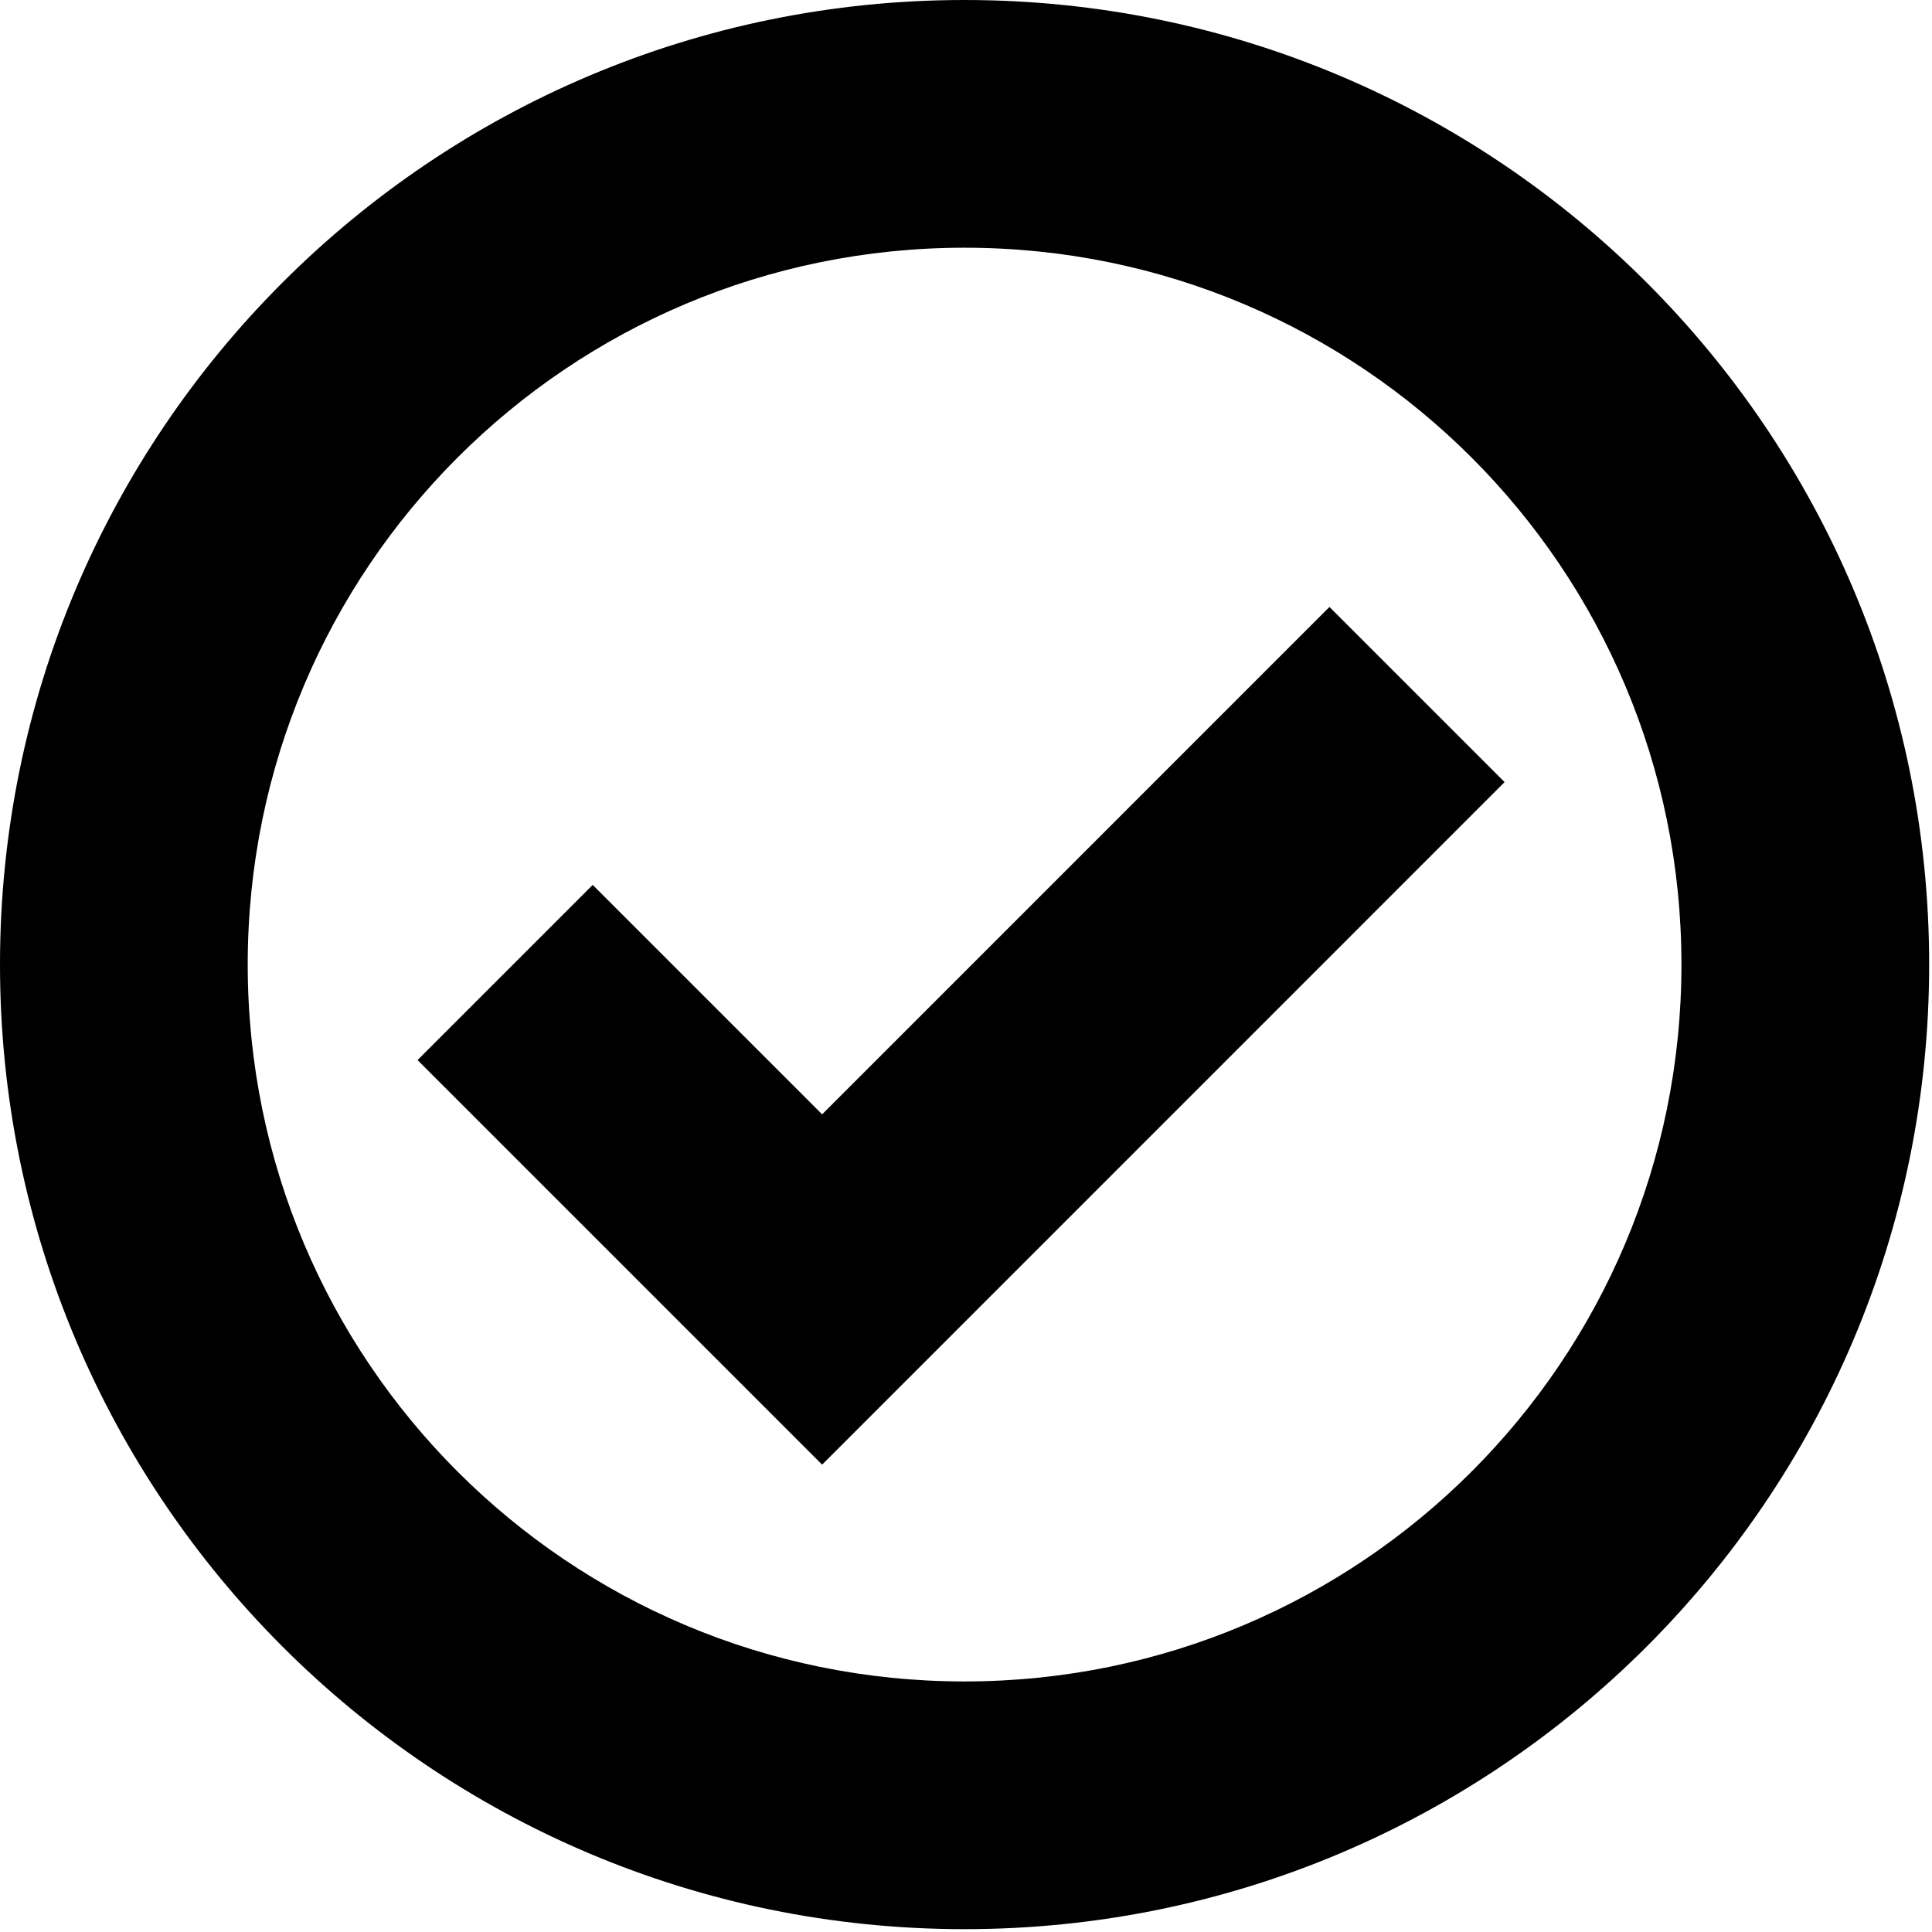 <?xml version="1.0" encoding="UTF-8"?>
<svg width="32px" height="32px" viewBox="0 0 32 32" version="1.1" xmlns="http://www.w3.org/2000/svg" xmlns:xlink="http://www.w3.org/1999/xlink">
    <title>check-svgrepo-com</title>
    <g id="Page-1" stroke="none" stroke-width="1" fill="none" fill-rule="evenodd">
        <g id="EMB-long-v07---SIGURD-desktop" transform="translate(-1084, -3362)" fill="#000000" fill-rule="nonzero">
            <g id="Verified-Profiles-TEXT-BLOCK" transform="translate(1077, 3362)">
                <g id="check-svgrepo-com" transform="translate(7, 0)">
                    <polygon id="Path" points="22.02 10.053 13.617 18.457 9.817 14.657 6.916 17.558 13.617 24.259 24.921 12.954"></polygon>
                    <path d="M15.976,0 C7.153,0 0,7.153 0,15.976 C0,24.8 7.153,31.953 15.976,31.953 C24.8,31.953 31.953,24.8 31.953,15.976 C31.953,7.153 24.8,0 15.976,0 Z M15.976,27.85 C9.414,27.85 4.103,22.54 4.103,15.976 C4.103,9.414 9.413,4.103 15.976,4.103 C22.539,4.103 27.85,9.413 27.85,15.976 C27.85,22.539 22.54,27.85 15.976,27.85 Z" id="Shape"></path>
                </g>
            </g>
        </g>
    </g>
</svg>